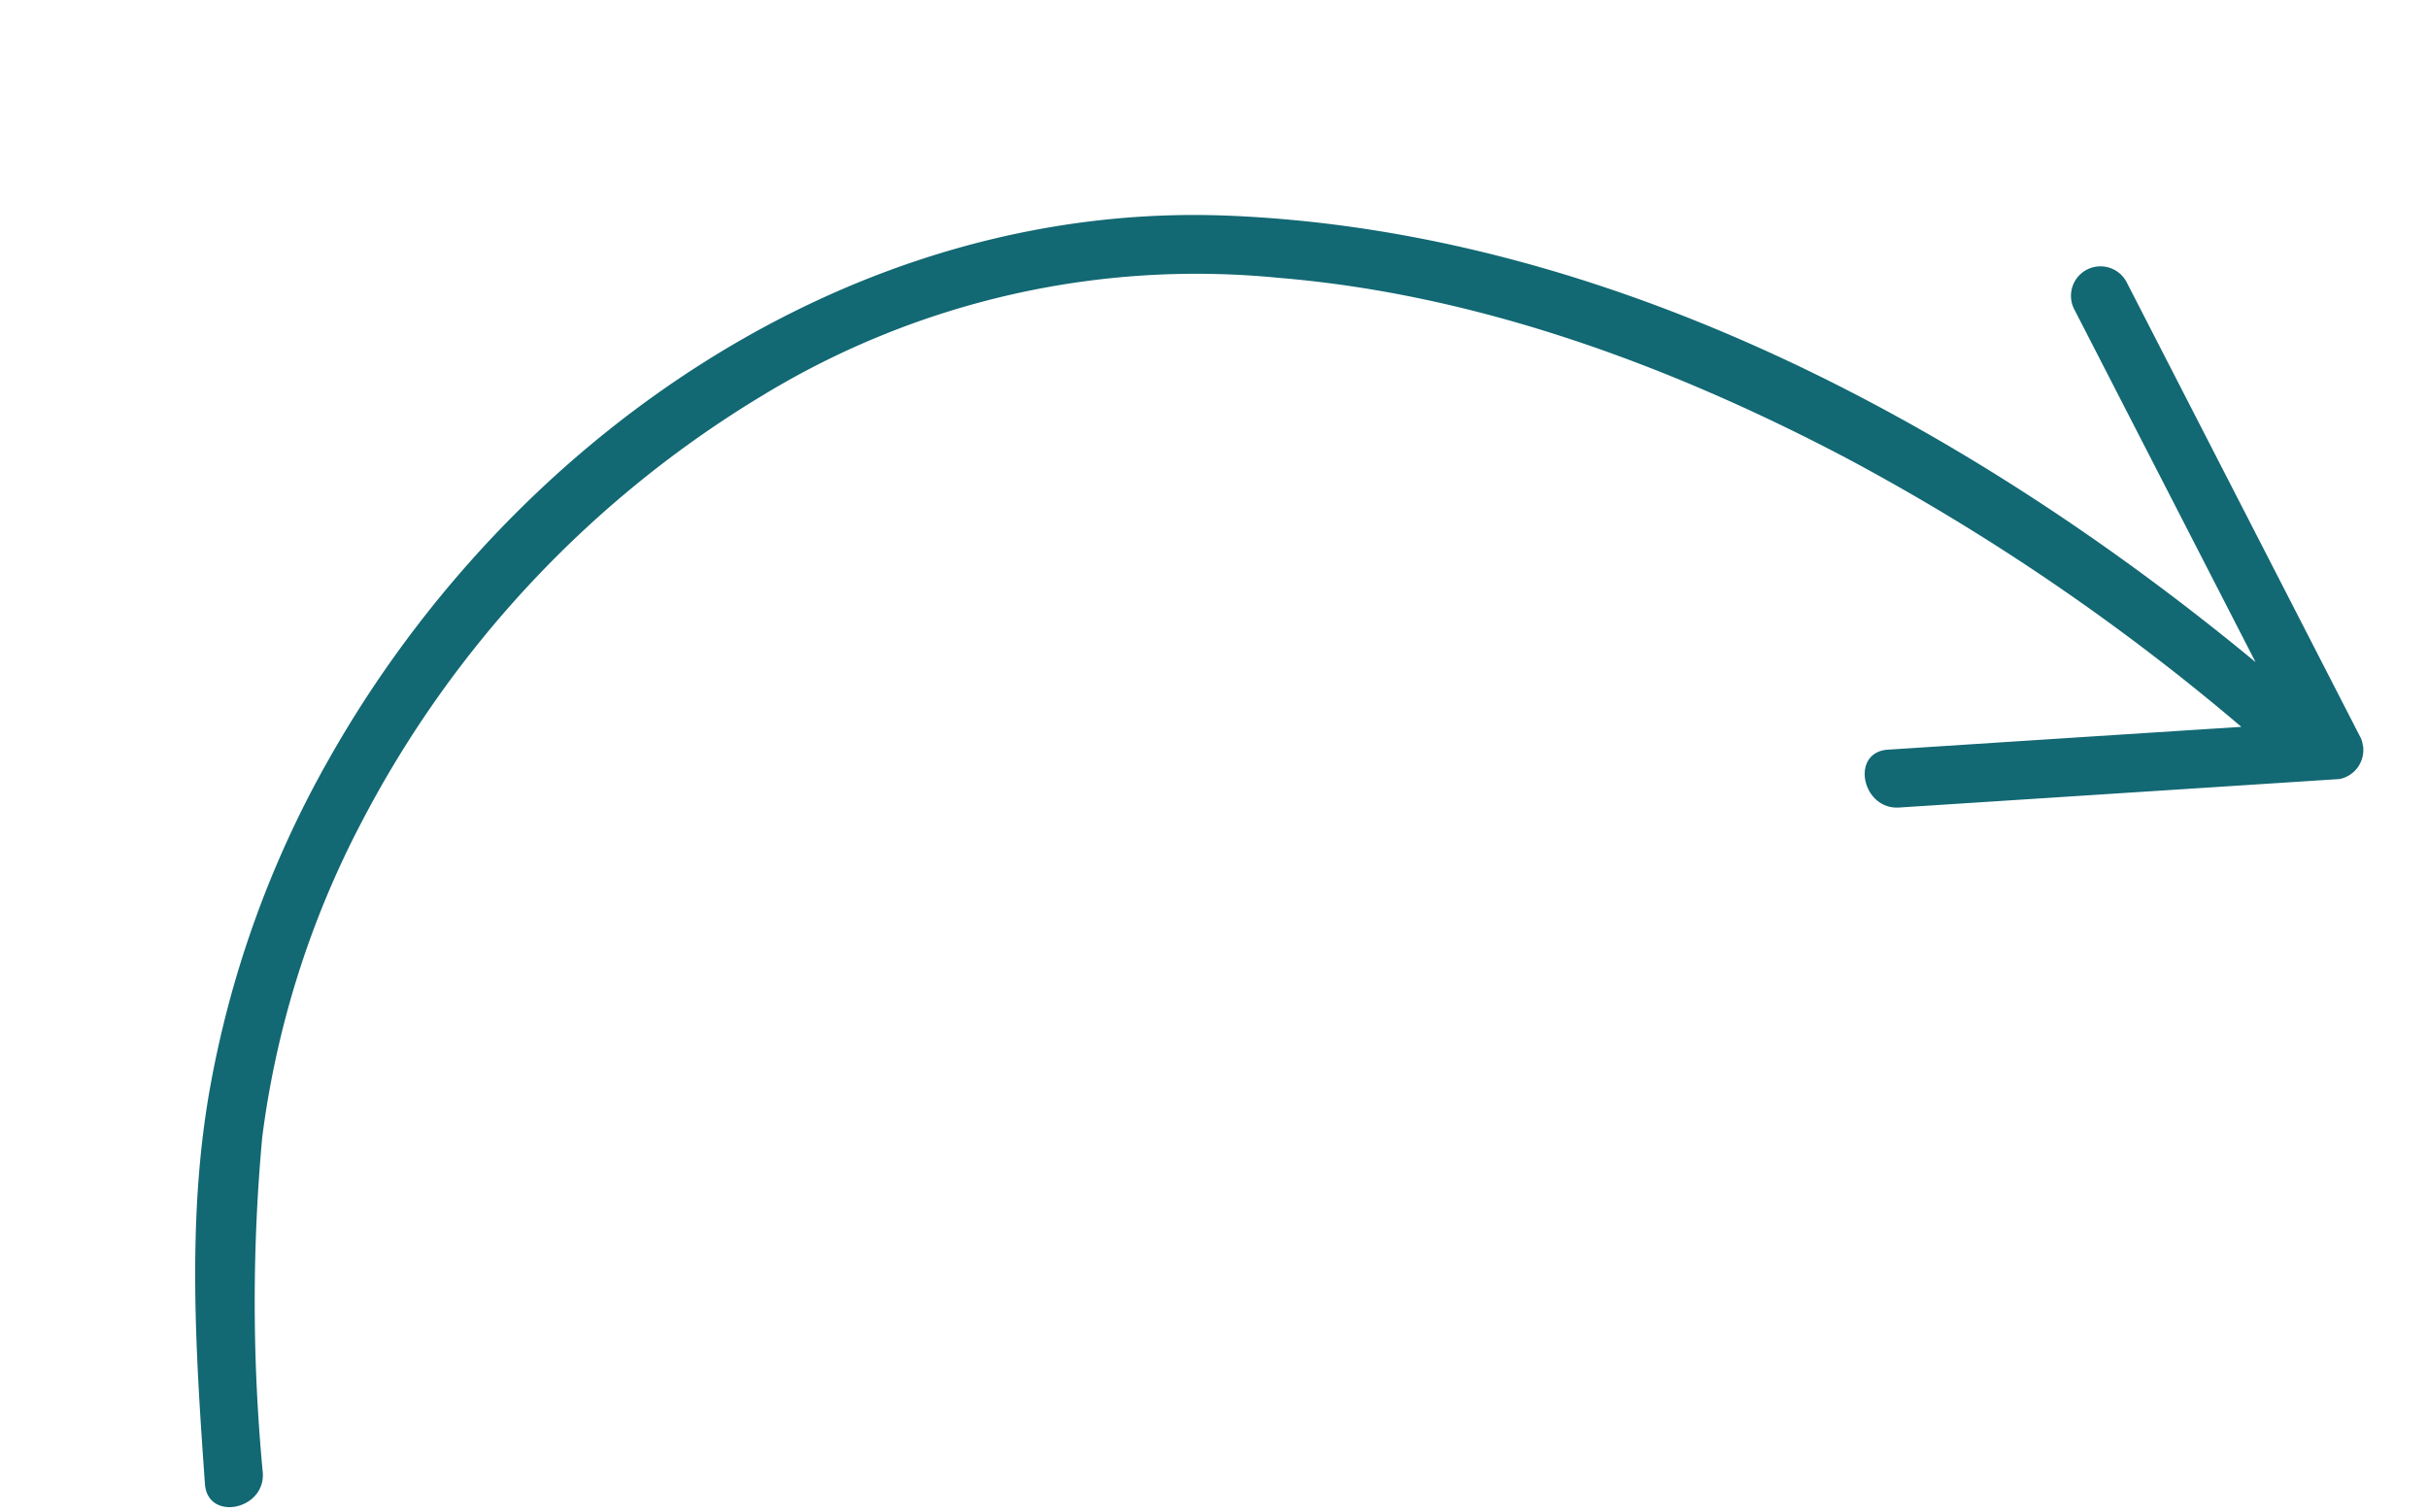 <svg xmlns="http://www.w3.org/2000/svg" xmlns:xlink="http://www.w3.org/1999/xlink" width="106.435" height="66.267" viewBox="0 0 106.435 66.267">
  <defs>
    <clipPath id="clip-path">
      <rect id="Rectangle_4972" data-name="Rectangle 4972" width="99.048" height="48.254" transform="translate(0 0.001)" fill="#126873"/>
    </clipPath>
  </defs>
  <g id="Group_26132" data-name="Group 26132" transform="translate(0 18.899) rotate(-11)" clip-path="url(#clip-path)">
    <path id="Path_74624" data-name="Path 74624" d="M99.007,32.912q-3.126-10.771-6.252-21.538a1.293,1.293,0,0,0-2.492.688q2.433,8.374,4.863,16.747C84.711,16.141,70.84,4.855,54.7,1.014,38.617-2.81,21.907,4.562,11.418,16.858A45.44,45.44,0,0,0,3.447,30.273C1.424,35.626.7,41.376.011,47.023c-.2,1.652,2.385,1.632,2.584,0A79.329,79.329,0,0,1,5.376,32.586a40.859,40.859,0,0,1,6.886-12.7A47.358,47.358,0,0,1,33.142,4.833a36.576,36.576,0,0,1,23.18-.727c8.4,2.364,16.1,7.043,22.867,12.47a97.573,97.573,0,0,1,14.785,14.9q-7.7-.99-15.4-1.974c-1.648-.21-1.628,2.375,0,2.584l19.191,2.458a1.3,1.3,0,0,0,1.245-1.633" transform="translate(0 0)" fill="#126873"/>
  </g>
</svg>

